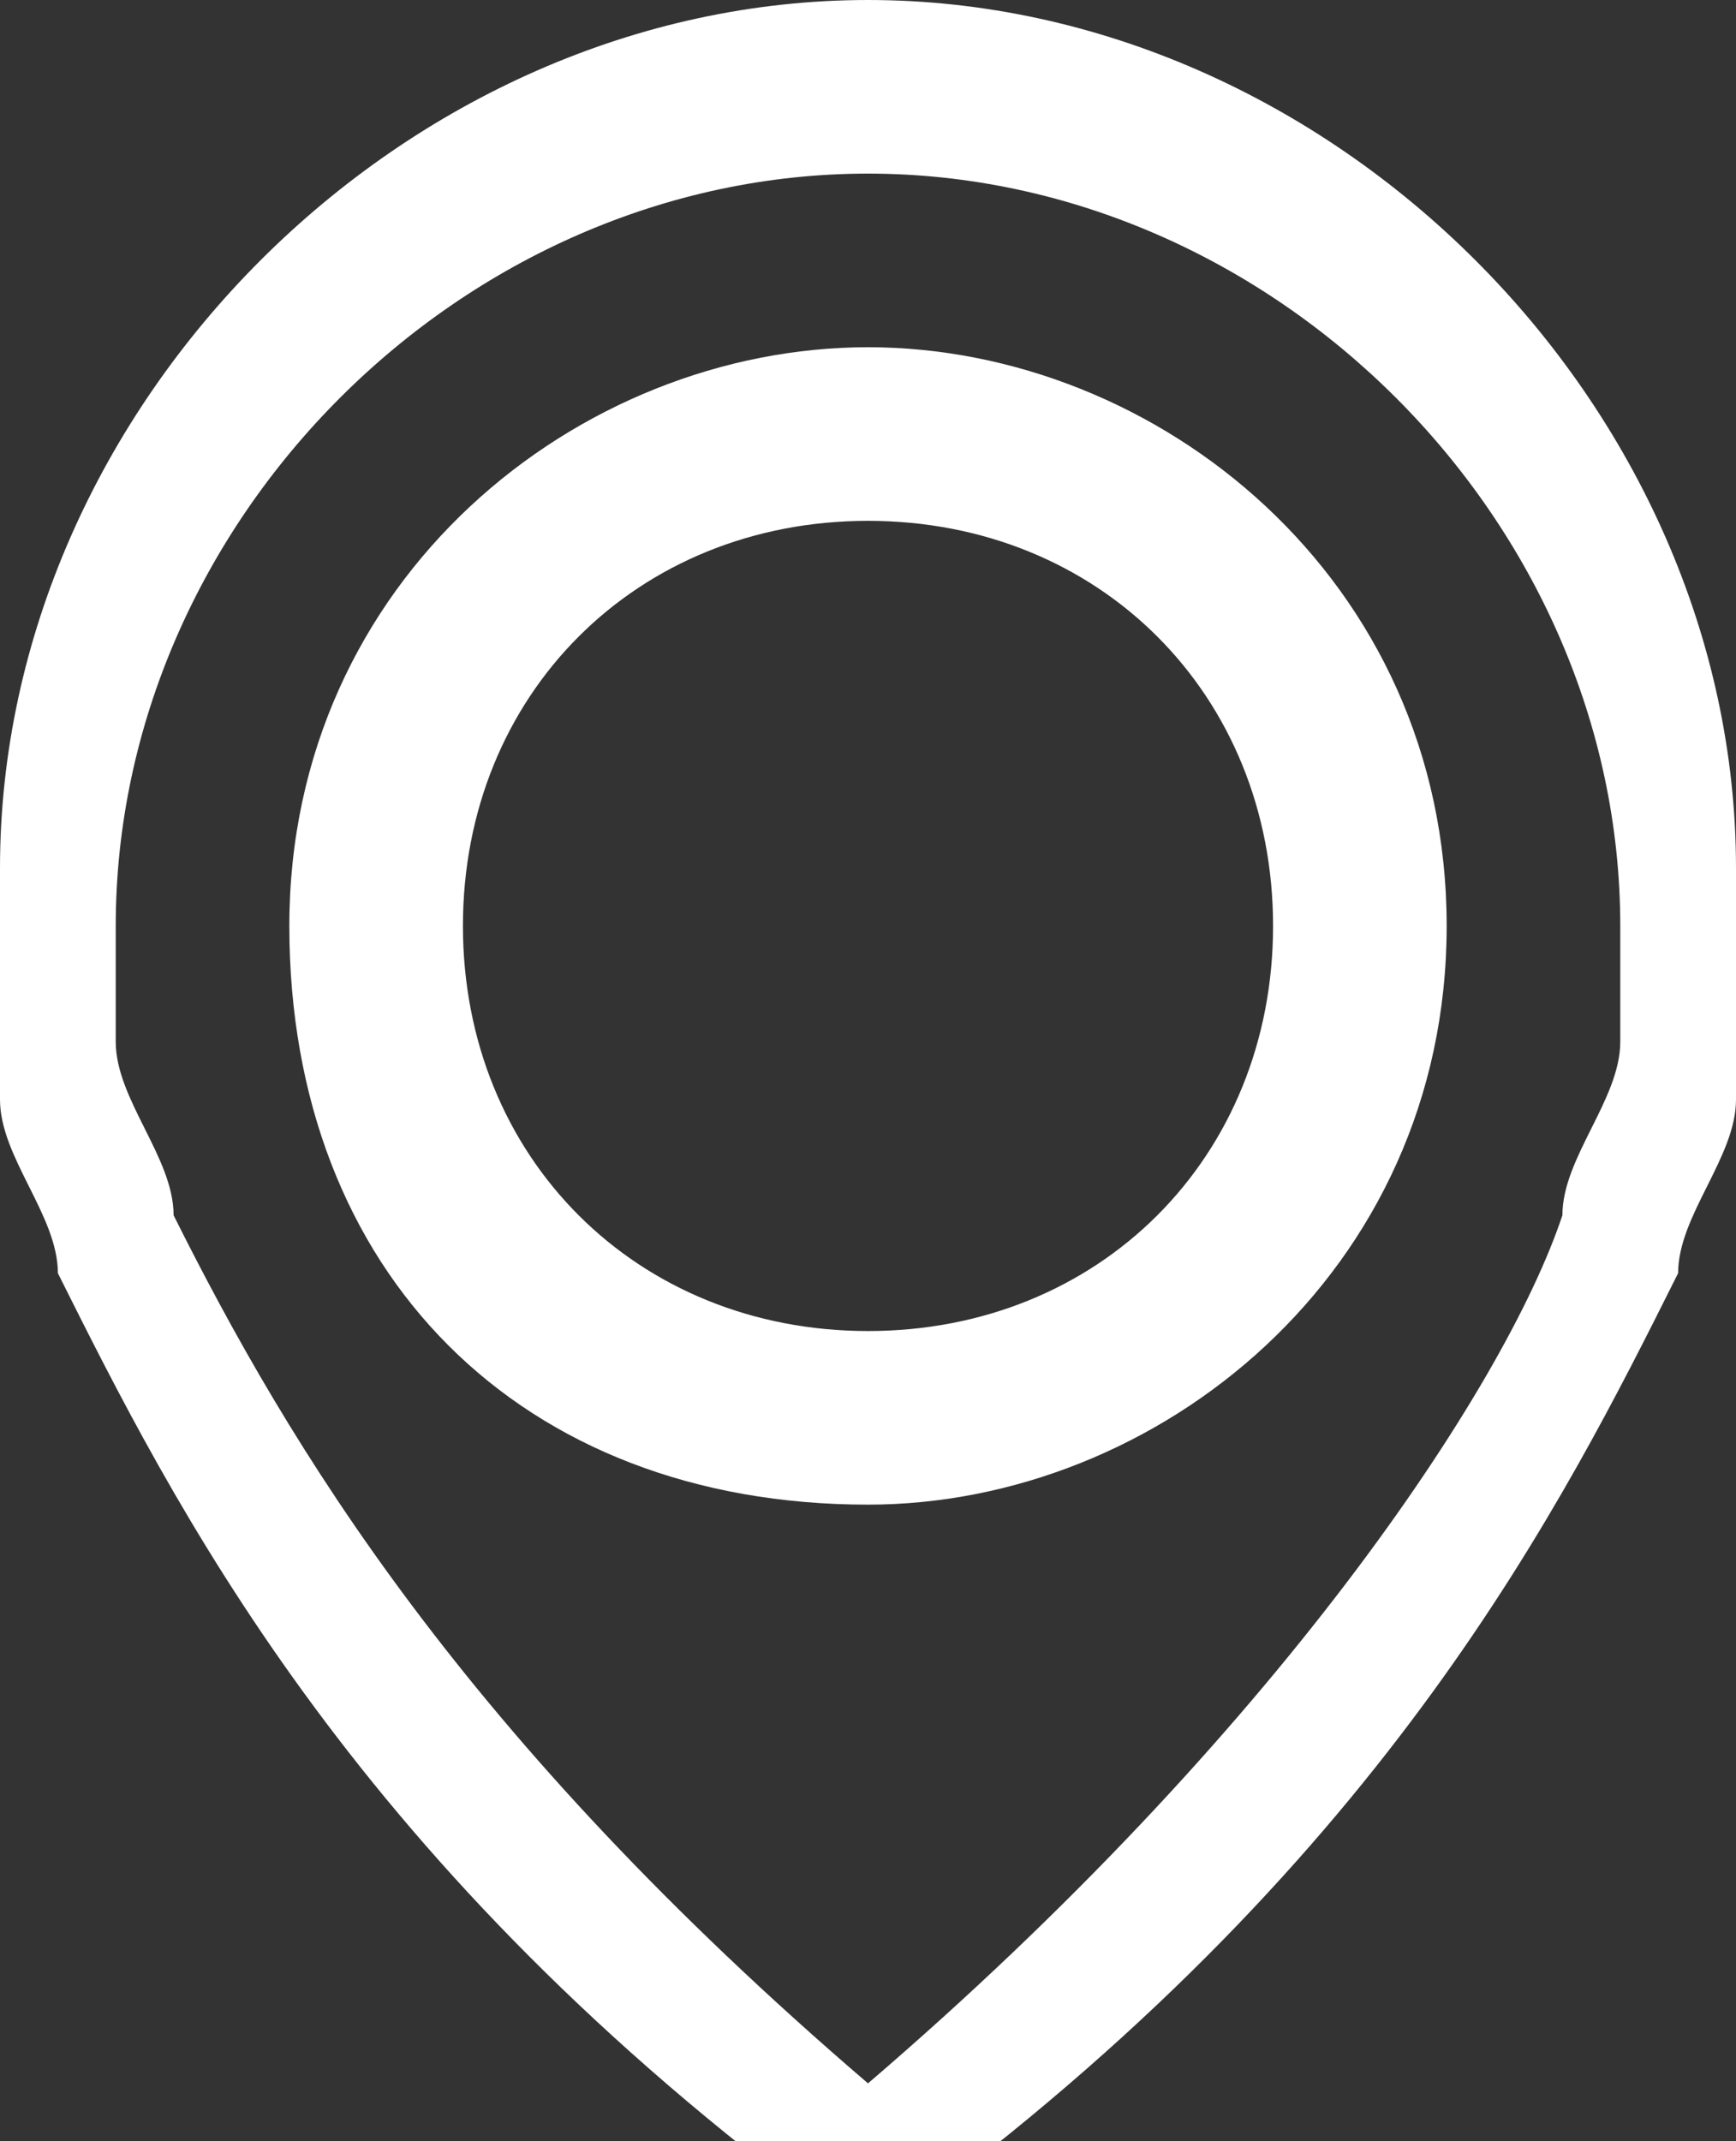 <?xml version="1.0" encoding="utf-8"?>
<!-- Generator: Adobe Illustrator 23.0.0, SVG Export Plug-In . SVG Version: 6.00 Build 0)  -->
<svg version="1.1" id="Capa_1" xmlns="http://www.w3.org/2000/svg" xmlns:xlink="http://www.w3.org/1999/xlink" x="0px" y="0px"
	 viewBox="0 0 3 3.7" style="enable-background:new 0 0 3 3.7;" xml:space="preserve">
<rect x="0" y="0" width="3" height="3.7" fill="#333333" stroke="none"/>
<style type="text/css">
	.st0{fill:#FFFFFF;}
</style>
<g>
	<g>
		<path class="st0" d="M1.5,0C0.7,0,0,0.7,0,1.5c0,0.1,0,0.2,0,0.3c0,0,0,0,0,0.1s0.1,0.2,0.1,0.3c0.2,0.4,0.5,1,1.3,1.6
			c0,0,0,0,0.1,0s0,0,0.1,0c0.8-0.6,1.1-1.2,1.3-1.6C2.9,2.1,3,2,3,1.9c0,0,0,0,0-0.1s0-0.2,0-0.3C3,0.7,2.3,0,1.5,0z M2.8,1.8
			L2.8,1.8L2.8,1.8L2.8,1.8c0,0.1-0.1,0.2-0.1,0.3l0,0C2.6,2.4,2.2,3,1.5,3.6C0.8,3,0.5,2.5,0.3,2.1l0,0c0-0.1-0.1-0.2-0.1-0.3l0,0
			l0,0l0,0c0-0.1,0-0.2,0-0.2c0-0.7,0.6-1.3,1.3-1.3s1.3,0.6,1.3,1.3C2.8,1.6,2.8,1.7,2.8,1.8z"/>
		<path class="st0" d="M1.5,0.6c-0.5,0-1,0.4-1,1s0.4,1,1,1c0.5,0,1-0.4,1-1S2,0.6,1.5,0.6z M1.5,2.3C1.1,2.3,0.8,2,0.8,1.6
			s0.3-0.7,0.7-0.7s0.7,0.3,0.7,0.7S1.9,2.3,1.5,2.3z"/>
	</g>
</g>
</svg>
